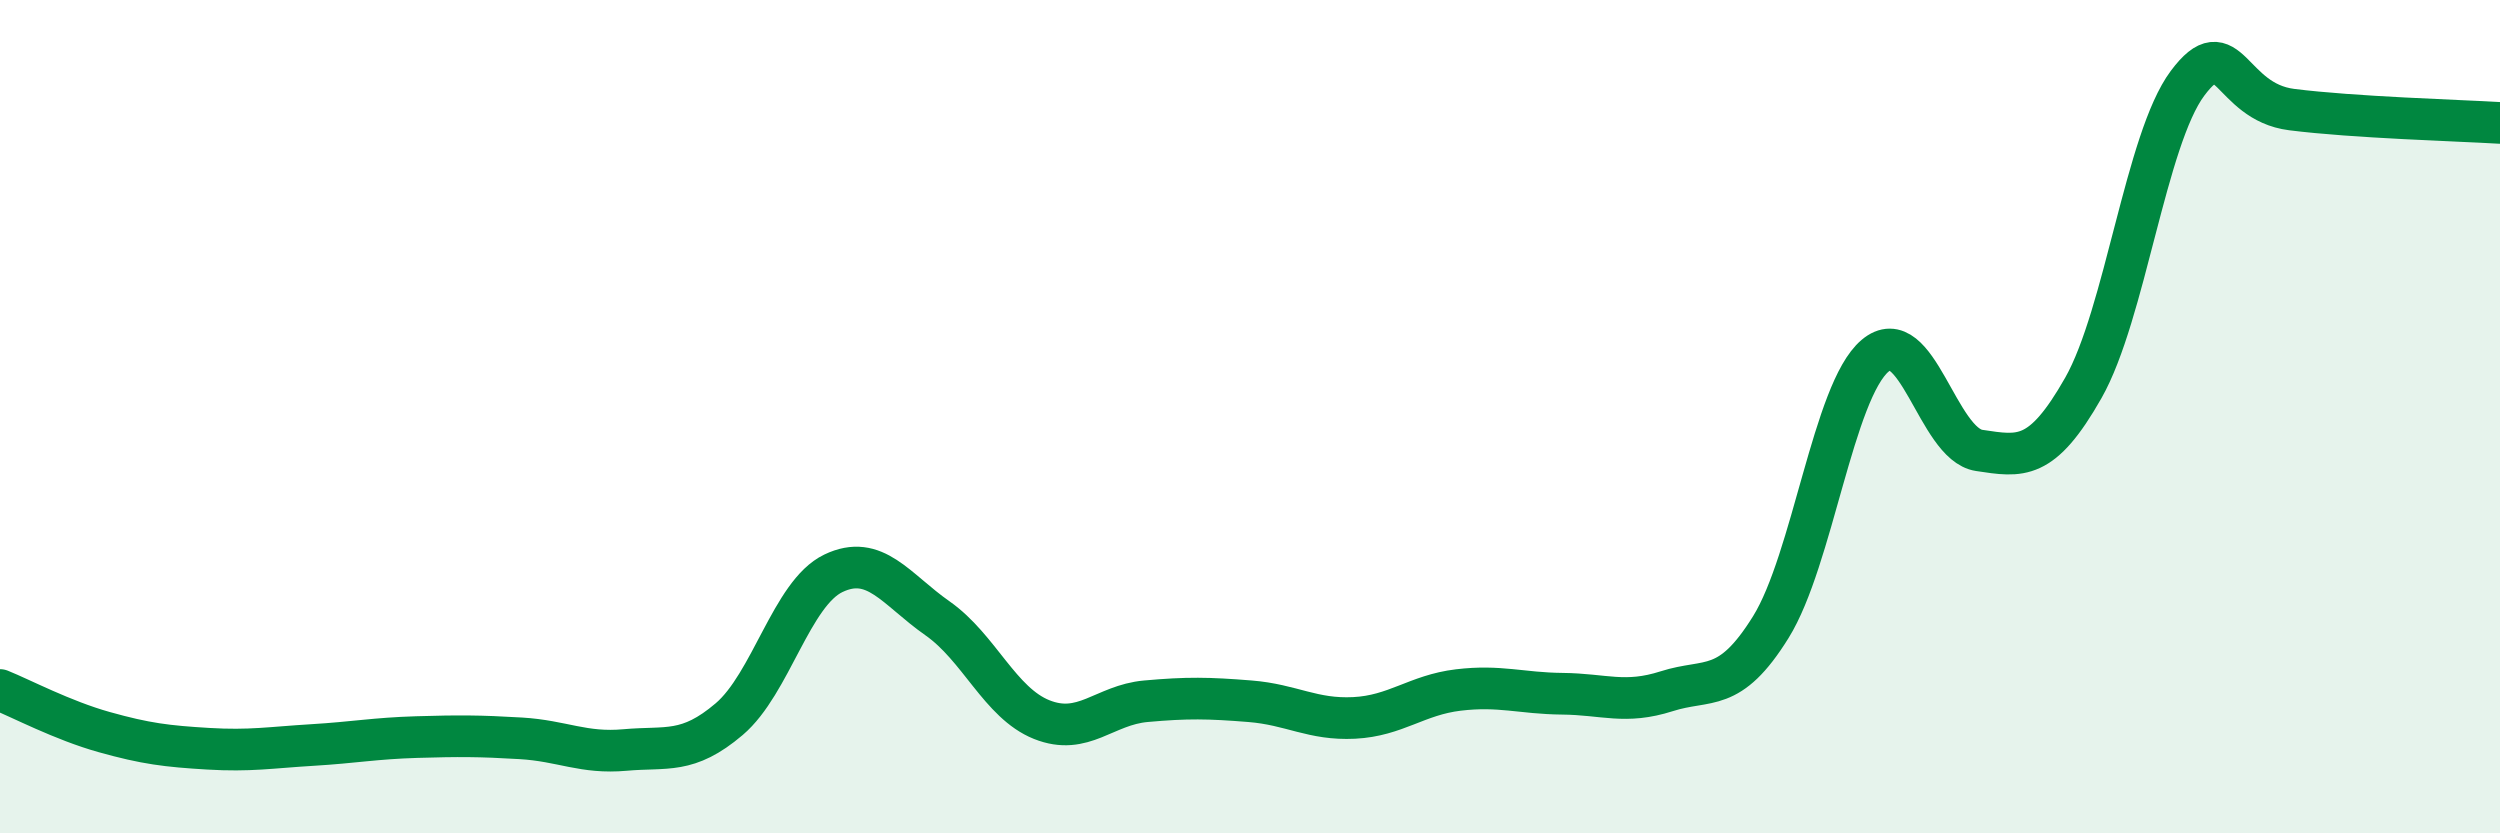
    <svg width="60" height="20" viewBox="0 0 60 20" xmlns="http://www.w3.org/2000/svg">
      <path
        d="M 0,16.56 C 0.5,16.76 1.5,17.29 2.5,17.57 C 3.5,17.85 4,17.91 5,17.97 C 6,18.03 6.5,17.94 7.5,17.88 C 8.5,17.82 9,17.72 10,17.69 C 11,17.66 11.5,17.66 12.5,17.72 C 13.5,17.78 14,18.09 15,18 C 16,17.91 16.5,18.11 17.5,17.26 C 18.5,16.41 19,14.24 20,13.76 C 21,13.28 21.5,14.14 22.5,14.84 C 23.5,15.54 24,16.87 25,17.27 C 26,17.67 26.5,16.92 27.5,16.83 C 28.5,16.74 29,16.75 30,16.83 C 31,16.91 31.5,17.28 32.5,17.23 C 33.5,17.18 34,16.68 35,16.56 C 36,16.44 36.5,16.64 37.5,16.65 C 38.5,16.66 39,16.91 40,16.59 C 41,16.27 41.5,16.66 42.5,15.05 C 43.5,13.44 44,9.39 45,8.54 C 46,7.69 46.5,10.66 47.5,10.81 C 48.5,10.96 49,11.07 50,9.31 C 51,7.55 51.5,3.34 52.5,2 C 53.5,0.66 53.5,2.44 55,2.63 C 56.5,2.82 59,2.89 60,2.95L60 20L0 20Z"
        fill="#008740"
        opacity="0.1"
        stroke-linecap="round"
        stroke-linejoin="round"
      />
      <path
        d="M 0,16.56 C 0.5,16.76 1.5,17.29 2.5,17.57 C 3.5,17.85 4,17.91 5,17.97 C 6,18.03 6.5,17.94 7.5,17.88 C 8.5,17.82 9,17.72 10,17.69 C 11,17.66 11.5,17.66 12.5,17.72 C 13.5,17.78 14,18.09 15,18 C 16,17.91 16.5,18.11 17.5,17.26 C 18.5,16.41 19,14.24 20,13.76 C 21,13.28 21.5,14.14 22.5,14.84 C 23.5,15.54 24,16.87 25,17.27 C 26,17.67 26.5,16.92 27.5,16.83 C 28.5,16.74 29,16.75 30,16.83 C 31,16.91 31.5,17.28 32.5,17.23 C 33.5,17.18 34,16.68 35,16.56 C 36,16.44 36.5,16.64 37.5,16.65 C 38.5,16.66 39,16.91 40,16.59 C 41,16.27 41.5,16.66 42.5,15.05 C 43.5,13.44 44,9.39 45,8.54 C 46,7.69 46.5,10.66 47.5,10.81 C 48.5,10.96 49,11.07 50,9.31 C 51,7.55 51.5,3.34 52.5,2 C 53.5,0.66 53.5,2.44 55,2.63 C 56.5,2.82 59,2.89 60,2.95"
        stroke="#008740"
        stroke-width="1"
        fill="none"
        stroke-linecap="round"
        stroke-linejoin="round"
      />
    </svg>
  